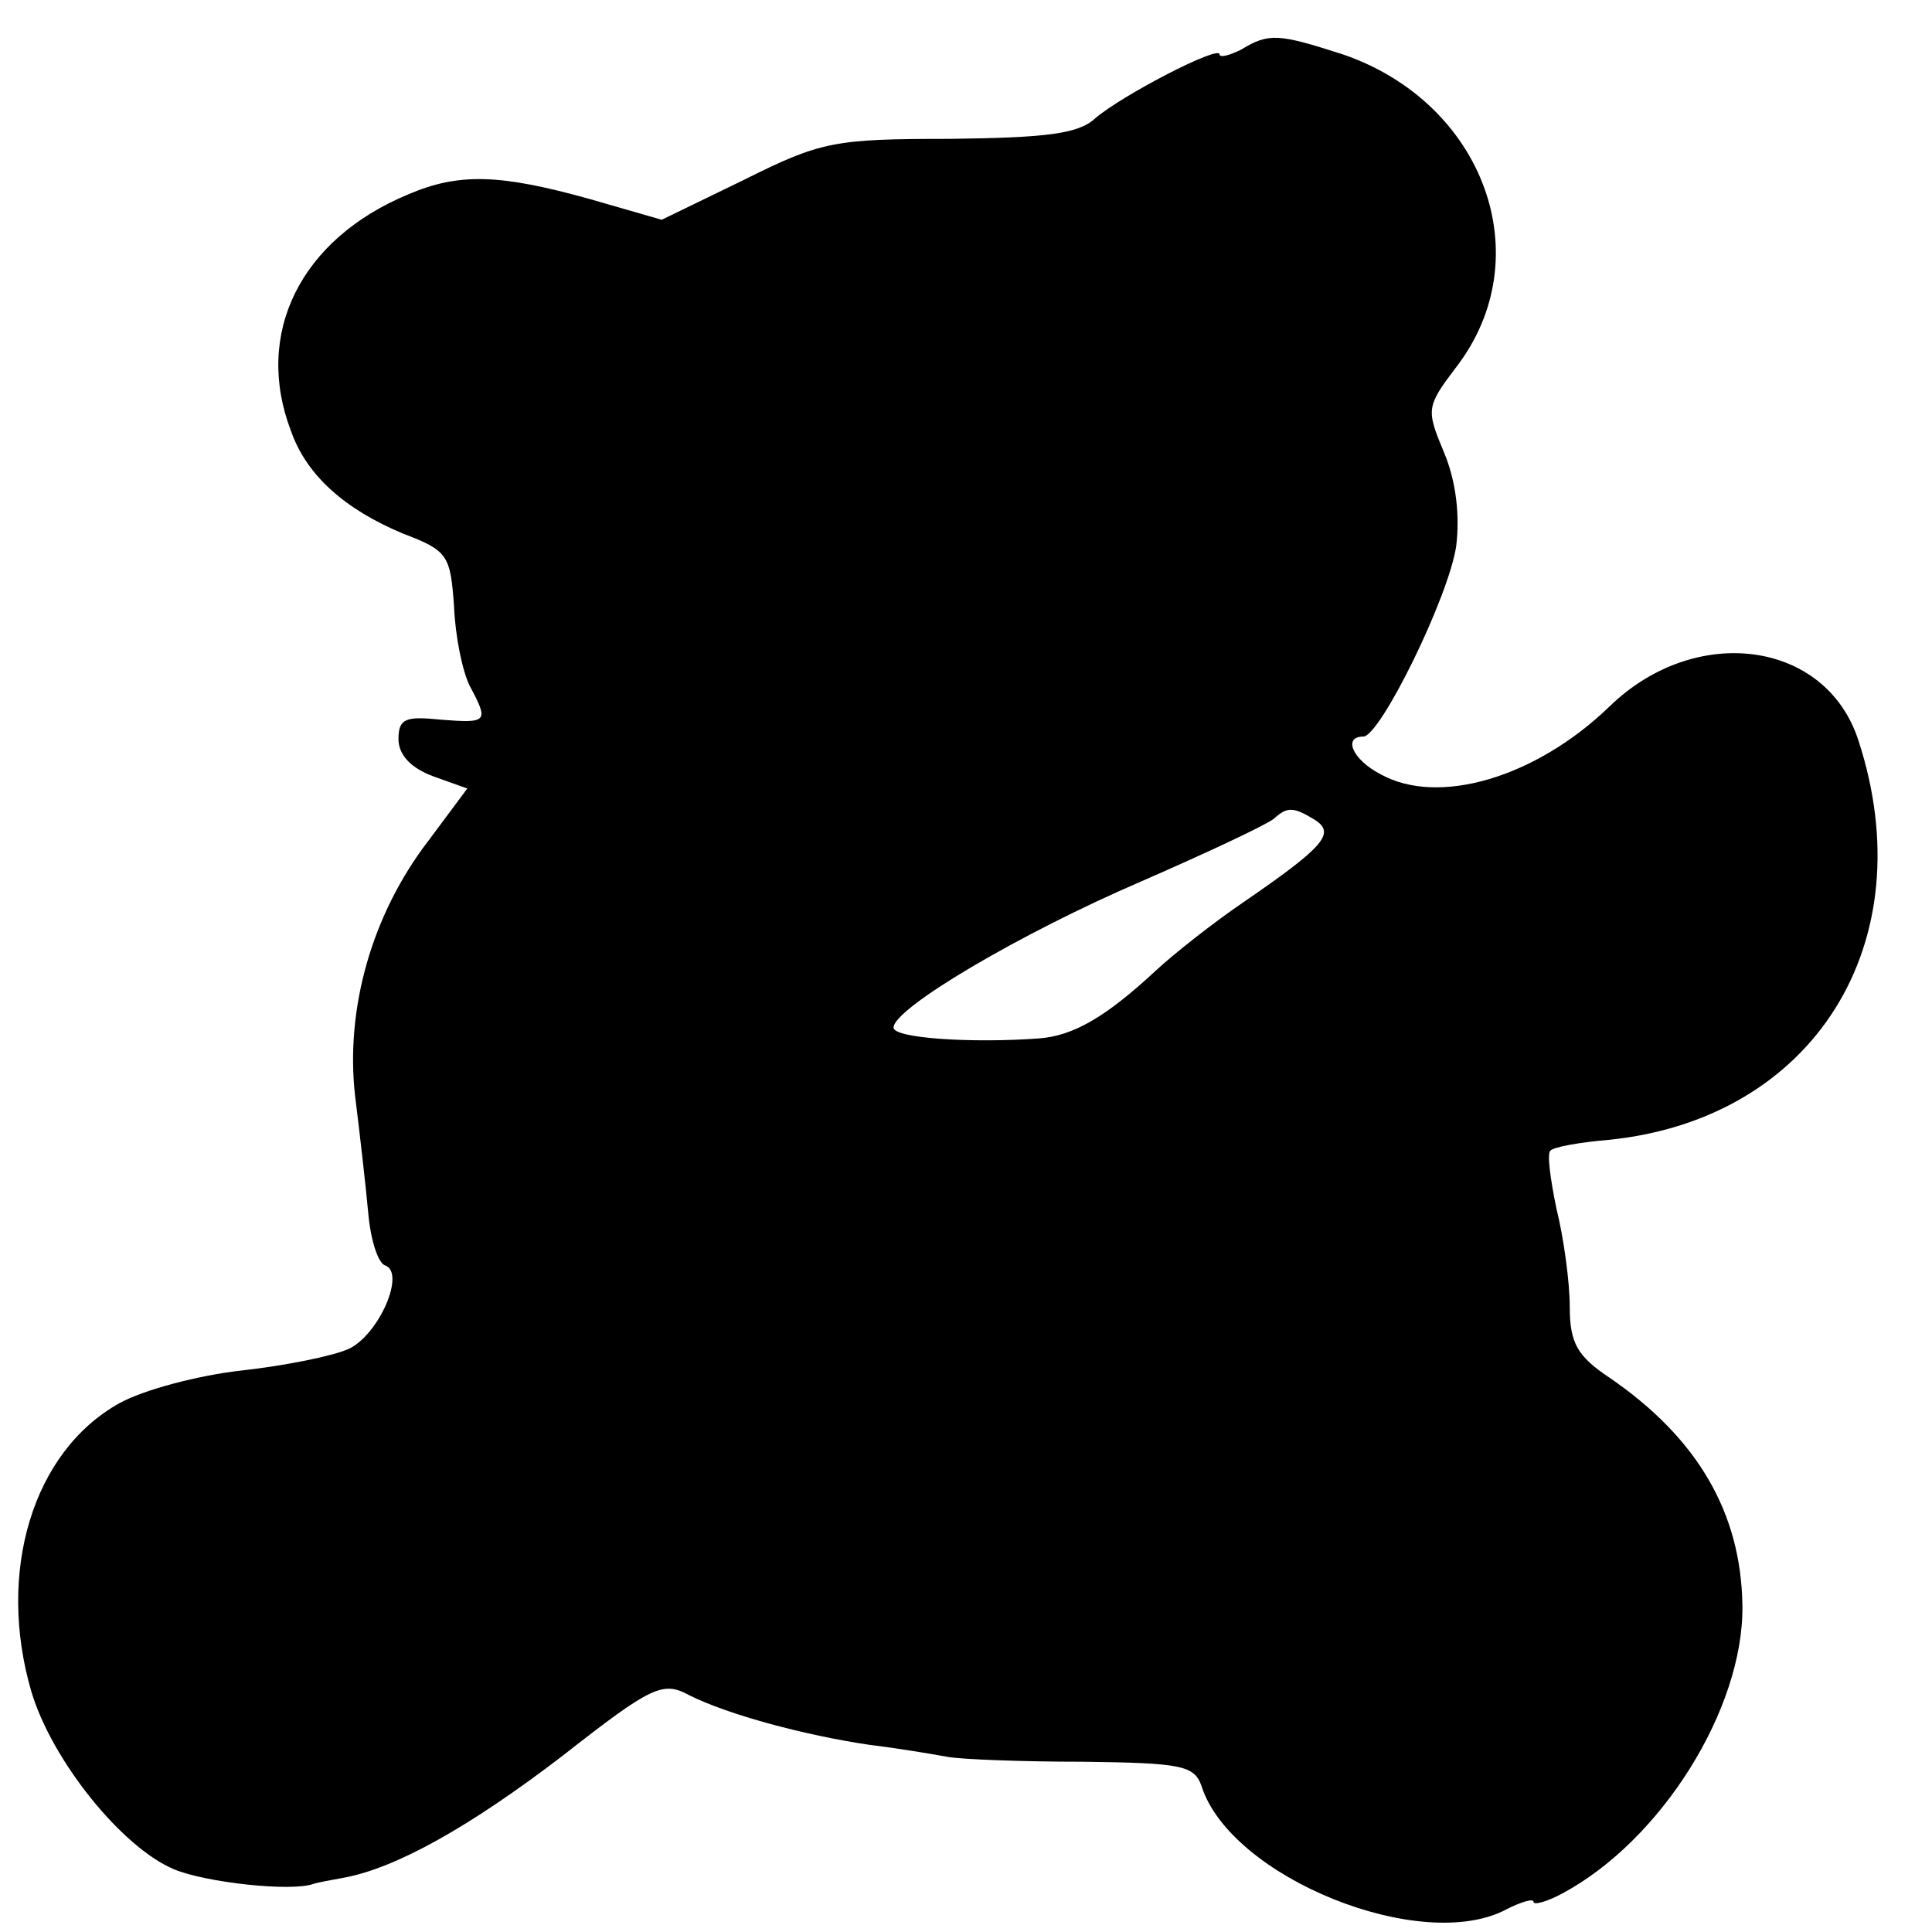 <?xml version="1.0" standalone="no"?>
<!DOCTYPE svg PUBLIC "-//W3C//DTD SVG 20010904//EN"
 "http://www.w3.org/TR/2001/REC-SVG-20010904/DTD/svg10.dtd">
<svg version="1.0" xmlns="http://www.w3.org/2000/svg"
 width="16pt" height="16pt" viewBox="0 0 16 16"
 preserveAspectRatio="xMidYMid meet">
<g transform="translate(0,16) scale(0.01,-0.01)"
fill="#000000" stroke="none">
<path d="M1028 1559 c-10 -5 -18 -7 -18 -4 0 8 -81 -34 -103 -53 -14 -13 -41
-16 -120 -17 -96 0 -107 -2 -171 -34 l-68 -33 -59 17 c-75 21 -109 22 -151 4
-89 -37 -128 -115 -97 -196 13 -37 45 -65 93 -85 37 -14 39 -18 42 -60 1 -25
7 -54 13 -66 16 -30 15 -31 -24 -28 -29 3 -35 1 -35 -16 0 -13 10 -24 29 -31
l28 -10 -32 -43 c-47 -61 -69 -139 -61 -211 4 -32 9 -76 11 -98 2 -22 8 -41
14 -43 17 -6 -5 -57 -30 -69 -13 -6 -53 -14 -89 -18 -36 -4 -81 -16 -101 -27
-72 -40 -102 -140 -73 -239 17 -57 75 -129 118 -147 26 -11 98 -19 116 -12 3
1 14 3 25 5 43 8 104 42 181 101 74 58 83 62 105 50 32 -16 95 -33 149 -41 25
-3 54 -8 65 -10 11 -2 61 -4 112 -4 81 -1 92 -3 98 -20 24 -76 183 -140 253
-102 12 6 22 9 22 6 0 -3 11 0 24 7 82 44 150 153 149 238 -1 77 -37 139 -110
189 -27 18 -33 29 -33 59 0 20 -5 57 -11 81 -5 24 -8 46 -5 48 2 3 24 7 48 9
170 17 262 163 207 331 -27 83 -135 97 -206 28 -61 -59 -142 -83 -190 -56 -23
12 -31 31 -14 31 14 0 71 116 77 158 3 25 0 53 -10 77 -15 36 -15 38 10 71 70
91 23 219 -94 259 -53 17 -61 18 -84 4z m61 -638 c17 -11 8 -22 -59 -68 -25
-17 -58 -43 -73 -57 -41 -38 -68 -54 -97 -56 -54 -4 -120 0 -120 9 0 16 105
78 205 121 55 24 104 47 110 52 11 10 16 10 34 -1z"/>
</g>
</svg>
